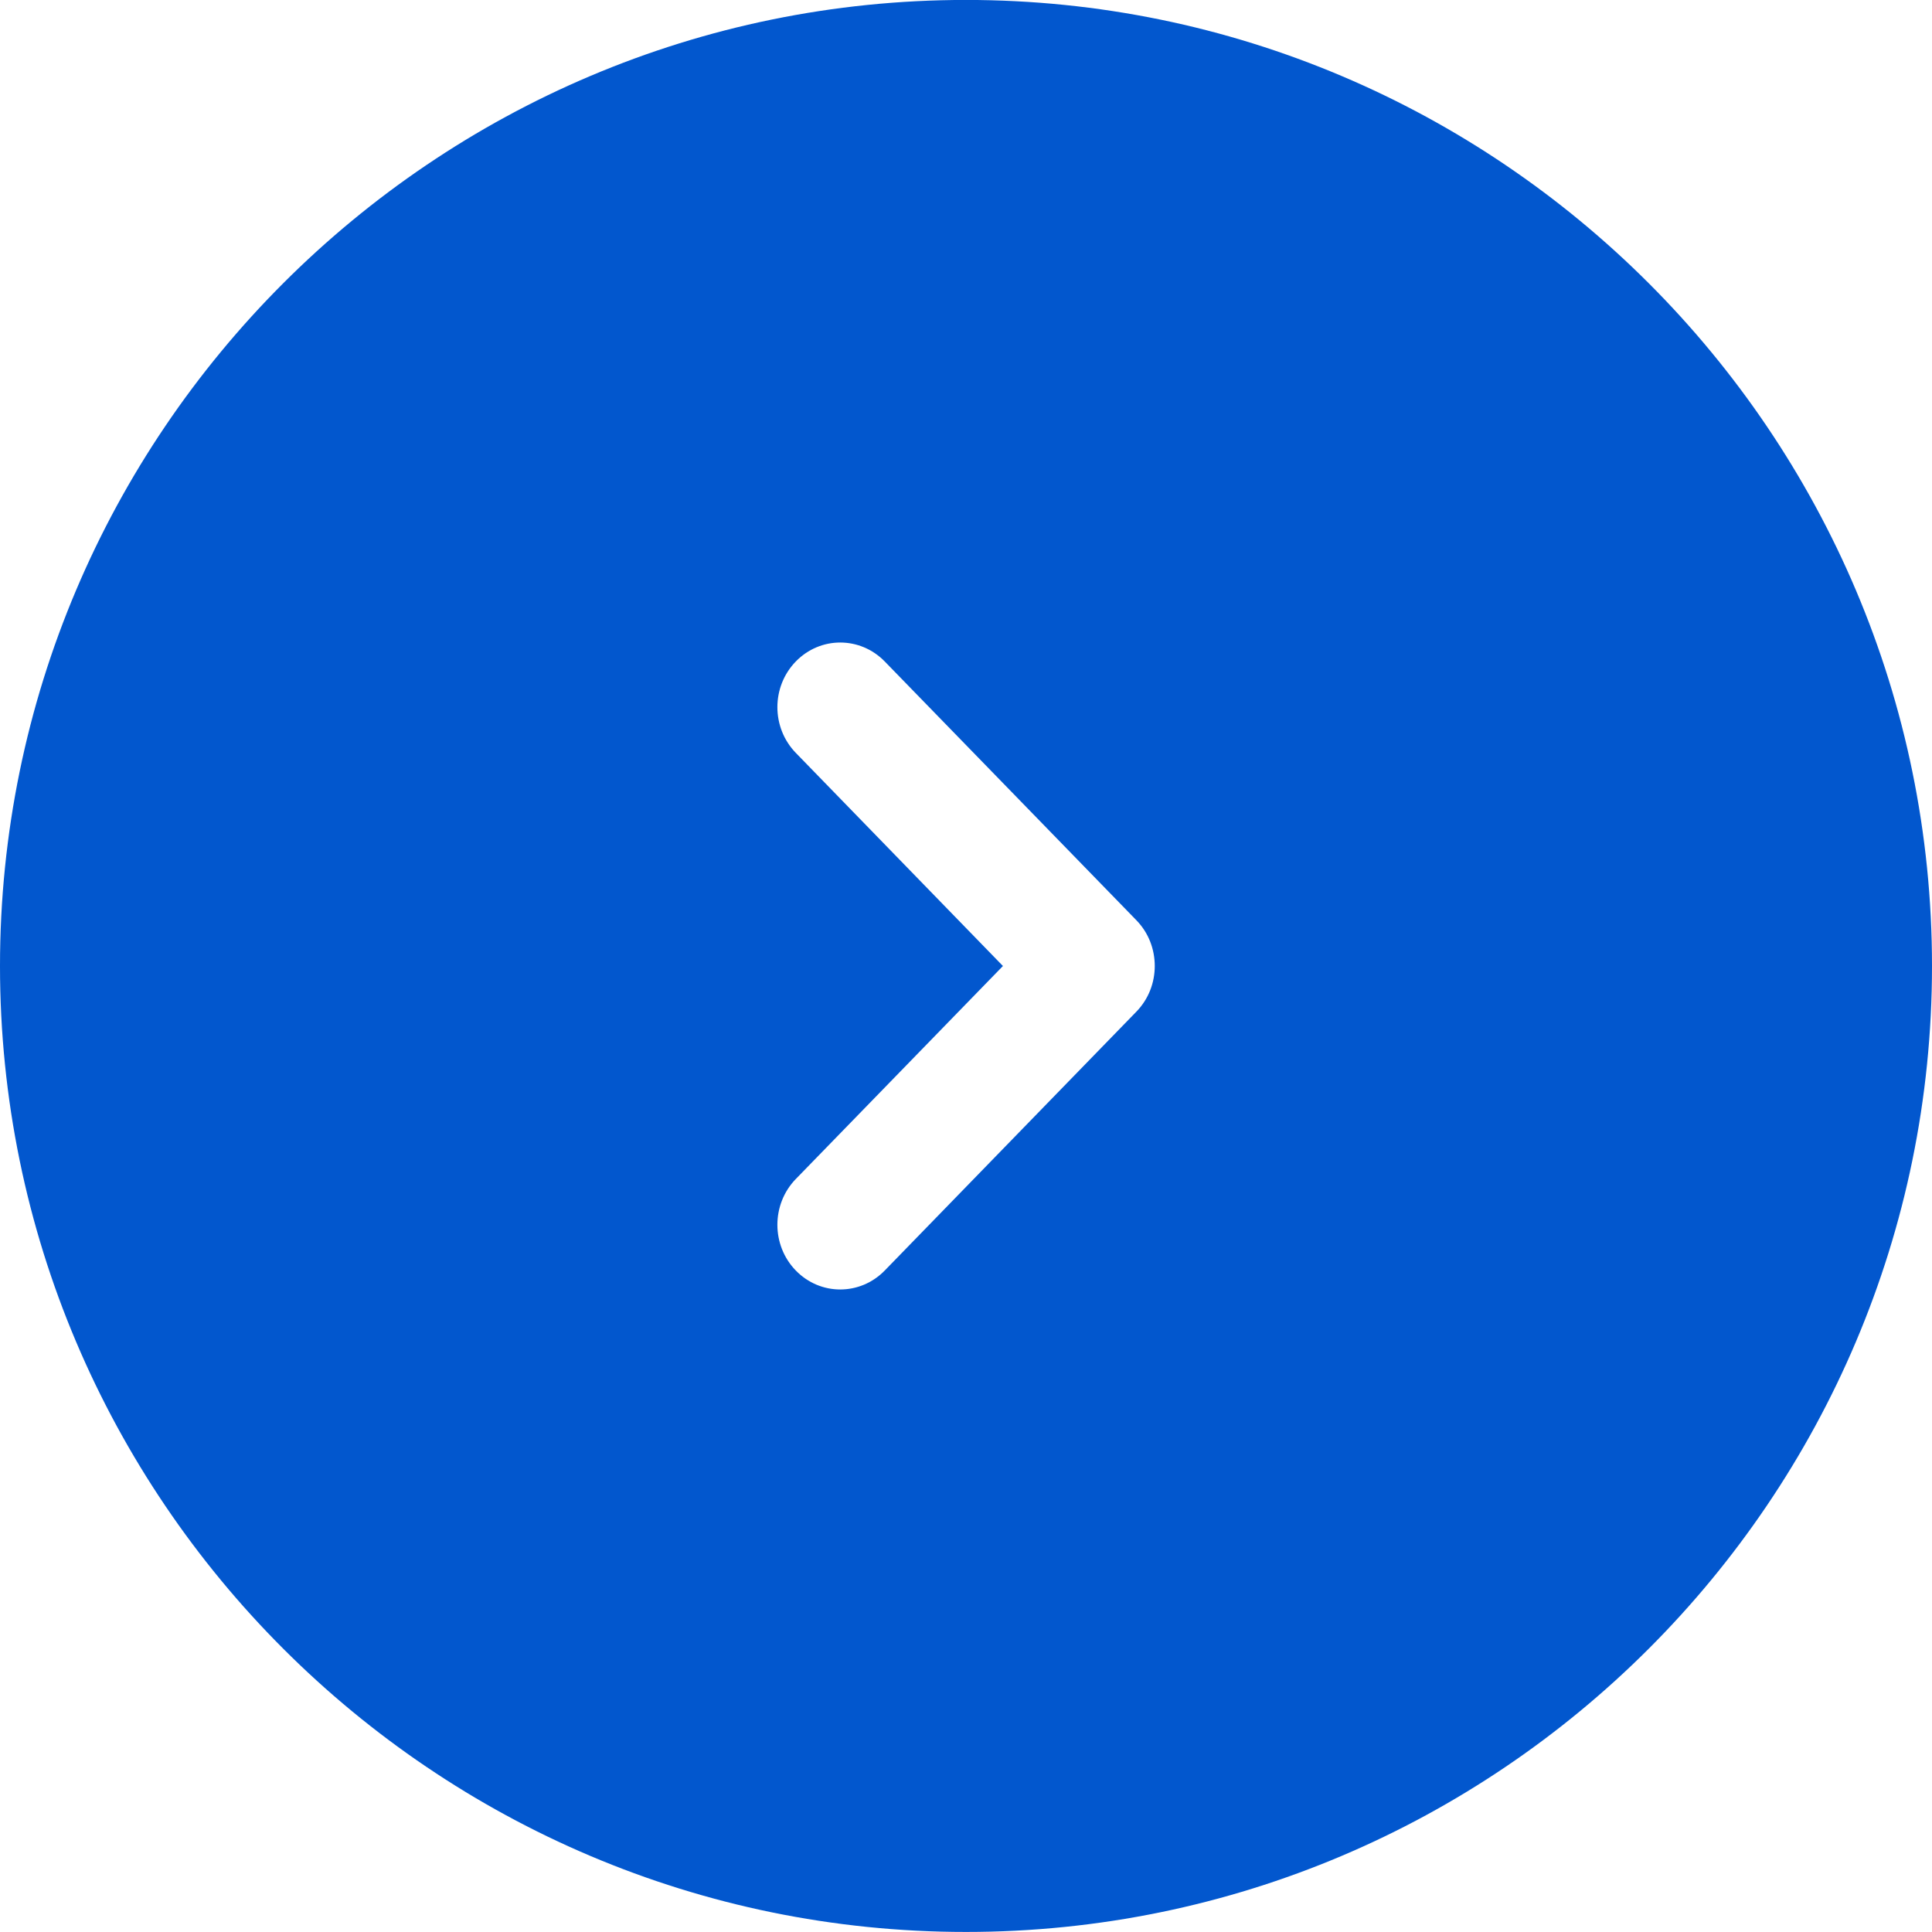 <?xml version="1.0" encoding="utf-8"?>
<svg width="35.834" height="35.833" viewBox="0 0 35.834 35.833" fill="none" stroke="none" version="1.1" xmlns:xlink="http://www.w3.org/1999/xlink" xmlns="http://www.w3.org/2000/svg">
  <path id="Shape" d="M17.916 0C8.037 0 0 8.037 0 17.916C0 27.797 8.037 35.834 17.916 35.834C27.795 35.834 35.834 27.797 35.834 17.916C35.834 8.037 27.795 0 17.916 0C17.916 0 17.916 0 17.916 0ZM23.564 16.41C23.564 16.41 18.766 21.076 18.766 21.076C18.531 21.305 18.225 21.418 17.916 21.418C17.609 21.418 17.303 21.305 17.068 21.076C17.068 21.076 12.268 16.41 12.268 16.41C11.799 15.953 11.799 15.215 12.268 14.76C12.736 14.305 13.496 14.305 13.965 14.76C13.965 14.76 17.916 18.602 17.916 18.602C17.916 18.602 21.869 14.76 21.869 14.76C22.338 14.305 23.096 14.305 23.564 14.76C24.033 15.215 24.033 15.953 23.564 16.41C23.564 16.41 23.564 16.41 23.564 16.41Z" style="fill:#0257CE;mix-blend-mode:normal;" transform="matrix(0 -1 1 0 0 35.833)" />
</svg>